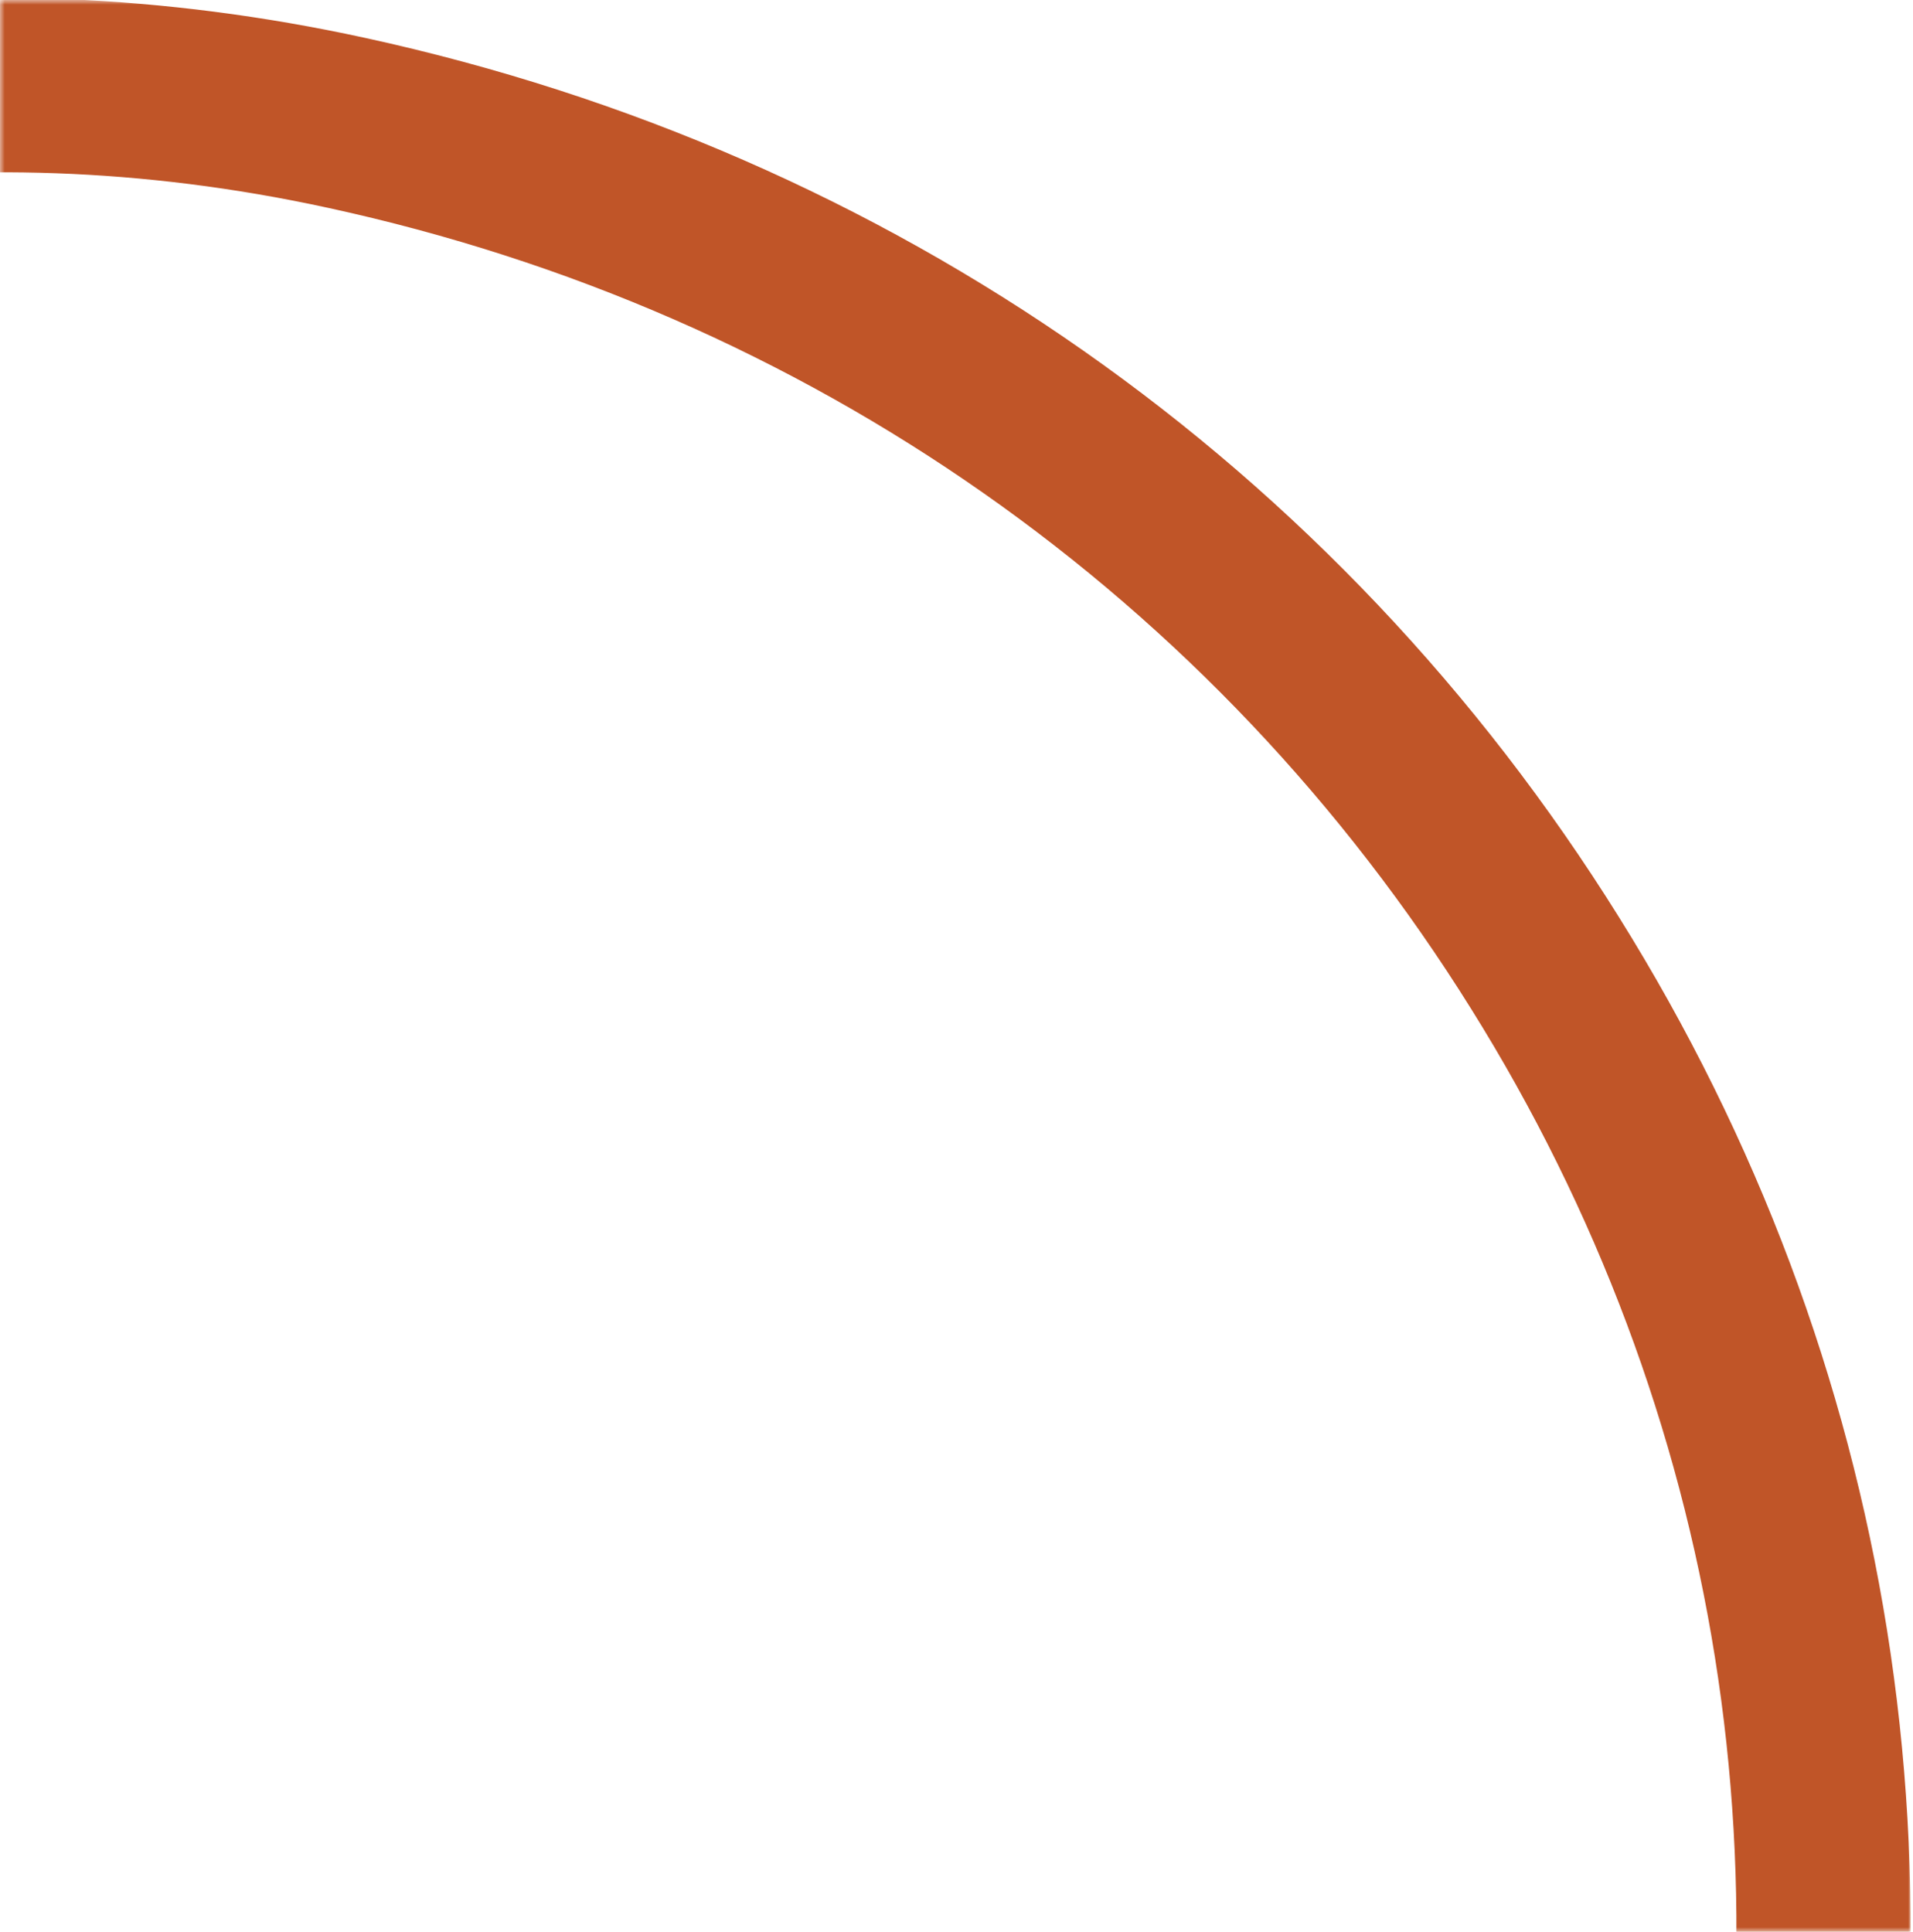 <?xml version="1.0" encoding="utf-8"?>
<!-- Generator: Adobe Illustrator 25.3.0, SVG Export Plug-In . SVG Version: 6.00 Build 0)  -->
<svg version="1.1" id="Layer_1" xmlns="http://www.w3.org/2000/svg" xmlns:xlink="http://www.w3.org/1999/xlink" x="0px" y="0px"
	 viewBox="0 0 404 408" style="enable-background:new 0 0 404 408;" xml:space="preserve">
<style type="text/css">
	.st0{fill-rule:evenodd;clip-rule:evenodd;fill:#FFFFFF;filter:url(#Adobe_OpacityMaskFilter);}
	.st1{mask:url(#a_1_);fill-rule:evenodd;clip-rule:evenodd;fill:#C05528;}
</style>
<defs>
	<filter id="Adobe_OpacityMaskFilter" filterUnits="userSpaceOnUse" x="-403.5" y="-0.5" width="807" height="816">
		<feColorMatrix  type="matrix" values="1 0 0 0 0  0 1 0 0 0  0 0 1 0 0  0 0 0 1 0"/>
	</filter>
</defs>
<mask maskUnits="userSpaceOnUse" x="-403.5" y="-0.5" width="807" height="816" id="a_1_">
	<path class="st0" d="M0,0h404v408H0V0z"/>
</mask>
<path class="st1" d="M-400.2,481.5c2.9-4.2,7.4-7.7,12.5-7.7c24.6,0,25.2,33,25.2,33c39,141.1,155.6,245.2,302,267.7
	c188.1,28.9,371.1-93.2,416.4-278.1c23.9-97.6,7.9-198.3-45.2-283.3C256.4,126,170.6,65.9,69.3,43.9
	C-89,9.4-209.6,101.8-237.1,157.3c-9.3,26.9-53.4,147.4-100.6,170.5c-10.6,5.2-35.5,17.4-52.3,1.8c-15-13.9-13.4-39.1,5.5-87.1
	c14.2-35.9,62.4-101.3,119-109.7C-226.2,66.3-95.6-29.6,77.1,8c111.1,24.2,205.2,90.1,264.8,185.7c58.4,93.5,76,204.1,49.7,311.5
	C341.7,708.4,140.7,842.6-66.1,810.8C-234,785-366.3,661.4-403.1,495.9c-0.3-1.3-0.4-2.7-0.4-4
	C-403.5,488.3-402.4,484.6-400.2,481.5L-400.2,481.5z"/>
</svg>
